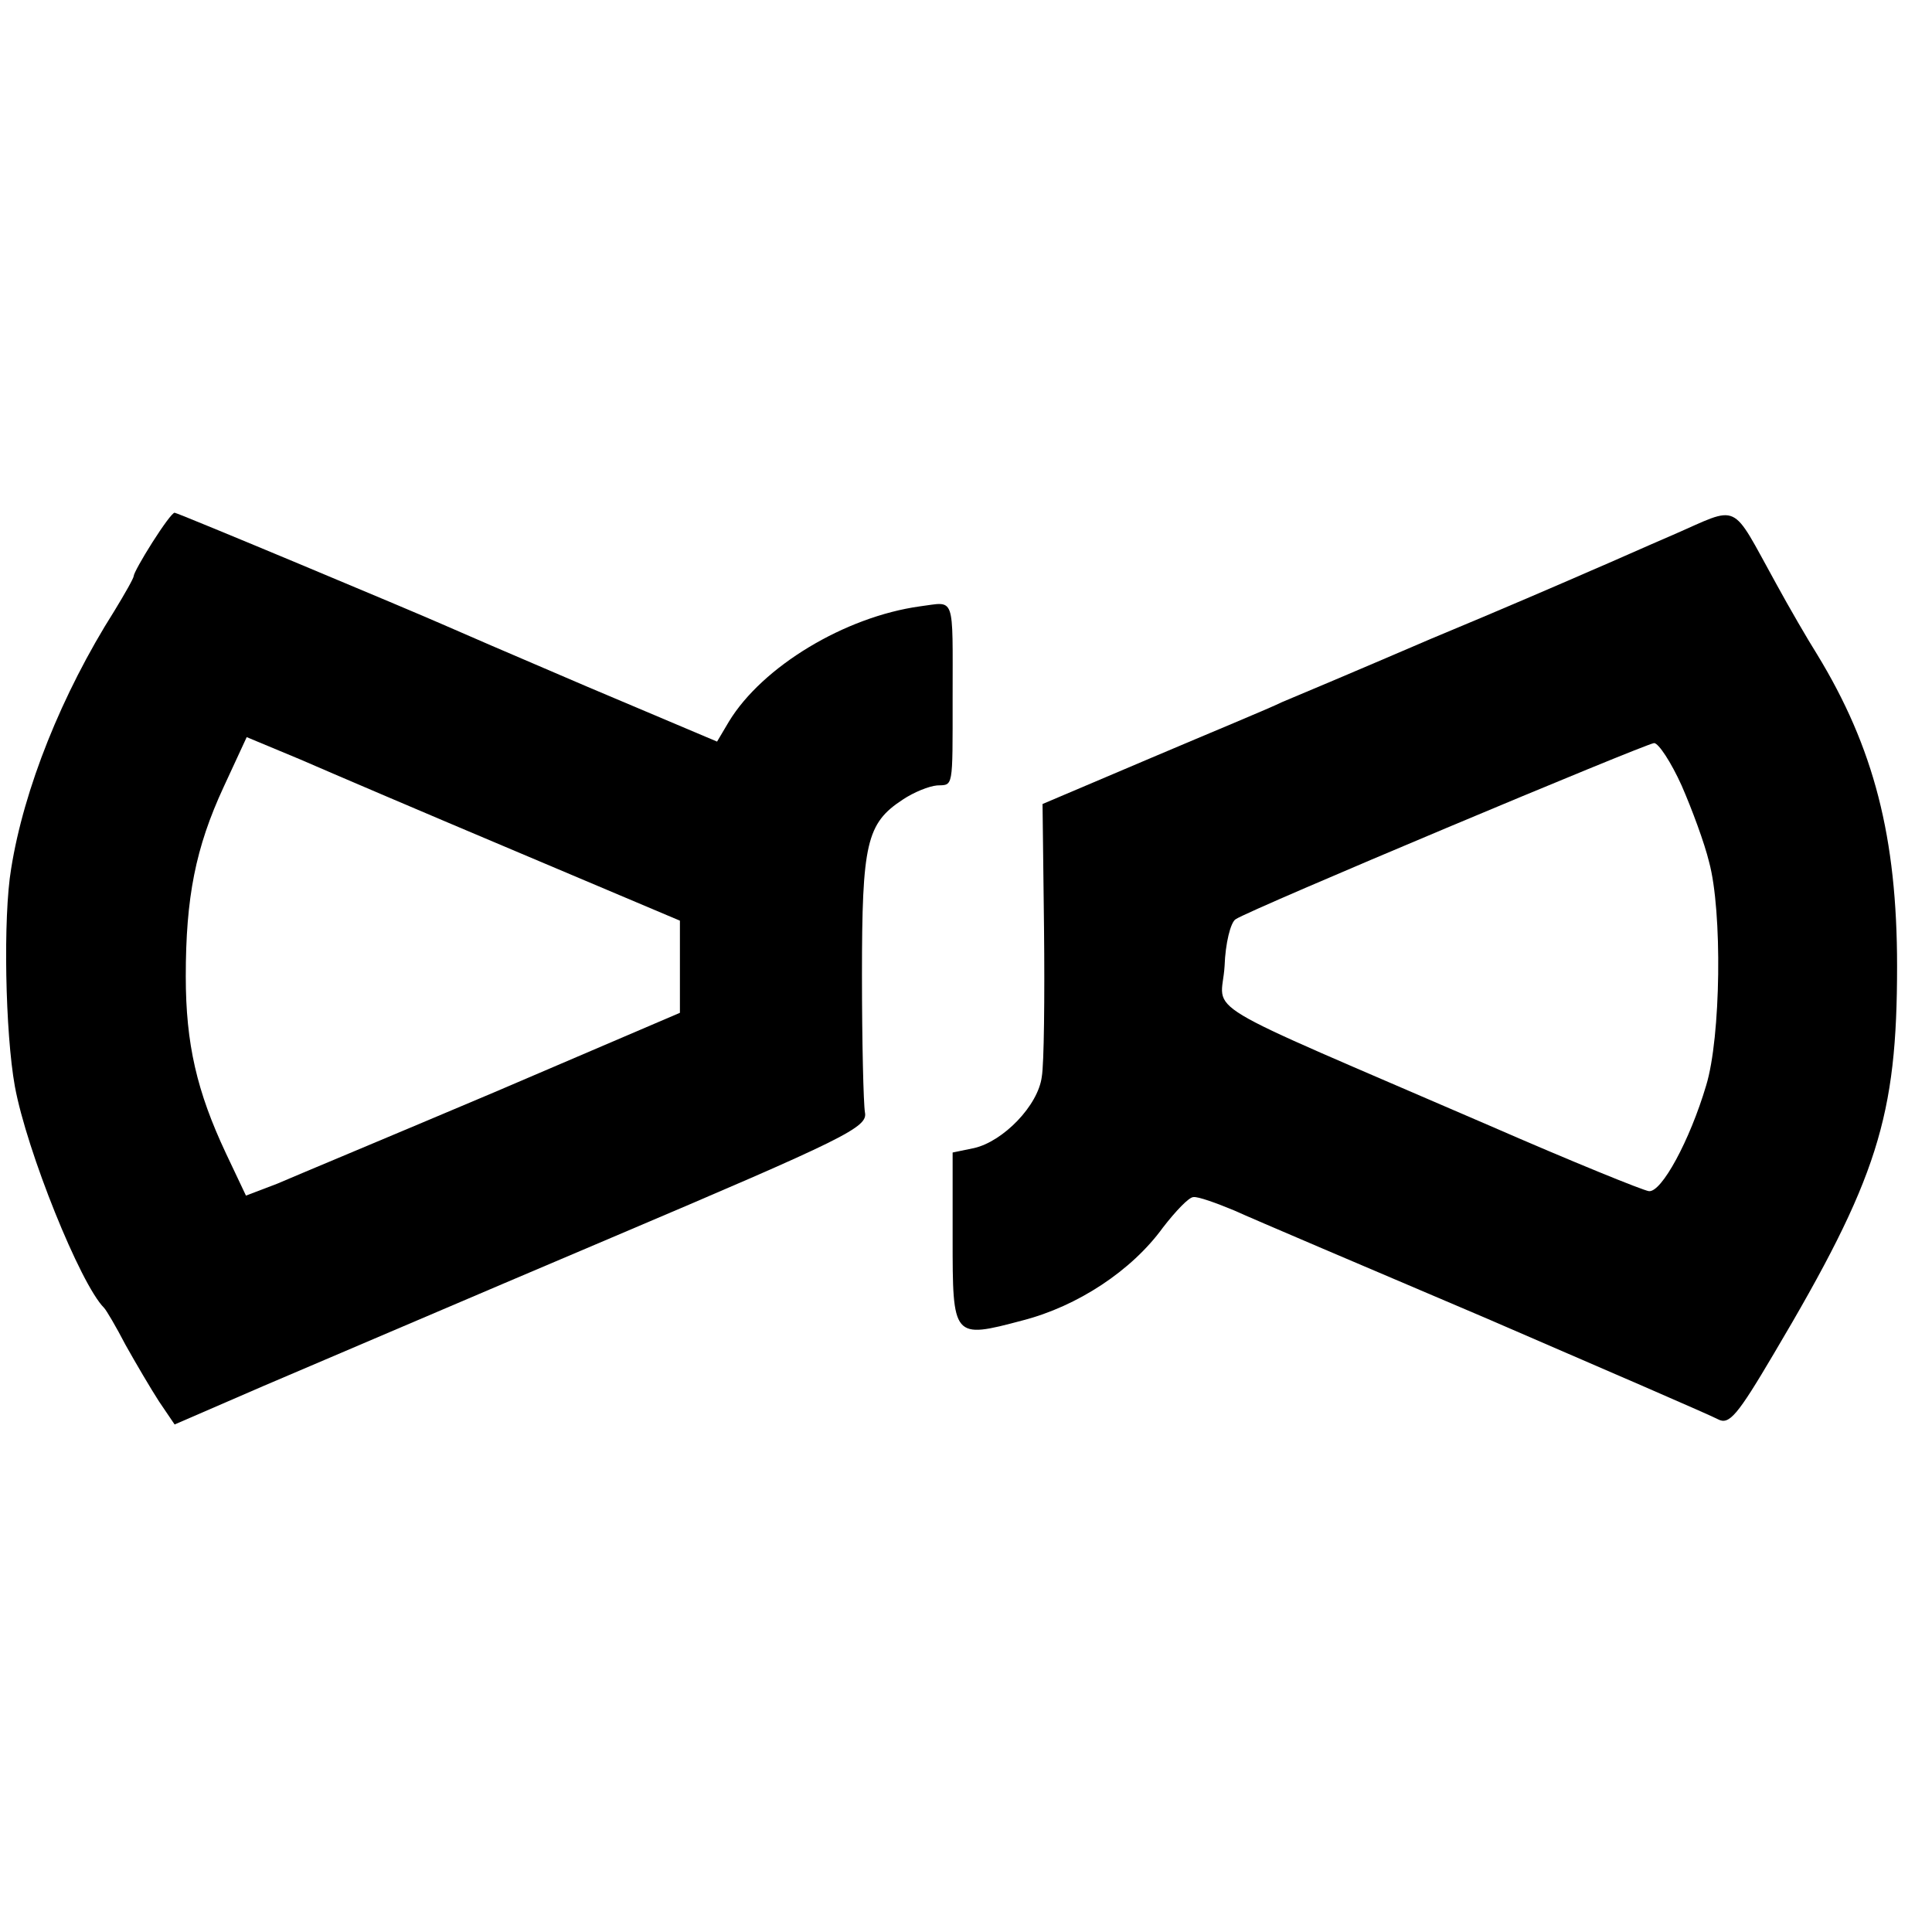 <?xml version="1.0" standalone="no"?>
<!DOCTYPE svg PUBLIC "-//W3C//DTD SVG 20010904//EN"
 "http://www.w3.org/TR/2001/REC-SVG-20010904/DTD/svg10.dtd">
<svg version="1.0" xmlns="http://www.w3.org/2000/svg"
 width="260pt" height="260pt" viewBox="0 0 260 260"
 preserveAspectRatio="xMidYMid meet">
<g transform="translate(0,260) scale(0.1,-0.1)"
fill="#000000" stroke="none">
<path d="M205 1870 c-14 -22 -25 -42 -25 -45 0 -3 -12 -24 -26 -47 -71 -112
-122 -240 -139 -347 -11 -65 -8 -221 5 -293 16 -87 88 -266 120 -298 3 -3 16
-25 29 -50 14 -25 34 -59 45 -76 l21 -31 120 52 c66 28 276 118 467 199 318
135 346 149 342 169 -2 12 -4 95 -4 185 0 177 6 204 55 236 15 10 35 18 46 19
22 1 21 -6 21 117 0 142 4 130 -44 124 -101 -14 -212 -81 -257 -155 l-16 -27
-175 74 c-96 41 -184 79 -195 84 -36 16 -356 150 -360 150 -3 0 -16 -18 -30
-40z m490 -416 l220 -93 0 -62 0 -62 -250 -107 c-137 -58 -269 -113 -292 -123
l-42 -16 -27 57 c-39 83 -54 147 -54 238 0 106 13 173 51 255 l31 67 72 -30
c39 -17 170 -73 291 -124z"/>
<path d="M2251 1880 c-35 -15 -84 -37 -110 -48 -25 -11 -122 -53 -216 -92 -93
-40 -183 -78 -200 -85 -16 -8 -96 -41 -176 -75 l-146 -62 2 -167 c1 -93 0
-183 -3 -200 -5 -39 -52 -87 -91 -96 l-29 -6 0 -115 c0 -135 0 -136 94 -111
74 19 147 67 189 125 17 22 35 41 41 41 6 1 31 -8 55 -18 24 -11 177 -76 339
-145 162 -70 303 -131 312 -136 15 -8 26 5 75 88 140 236 166 319 166 522 0
173 -31 294 -108 420 -12 19 -37 62 -55 95 -62 112 -47 105 -139 65z m12 -337
c14 -32 31 -78 37 -103 18 -66 16 -236 -4 -301 -22 -74 -60 -144 -77 -142 -8
1 -104 40 -214 88 -407 176 -361 148 -357 215 1 30 8 59 15 63 19 13 551 236
563 237 6 0 23 -26 37 -57z"/>
</g>
</svg>
